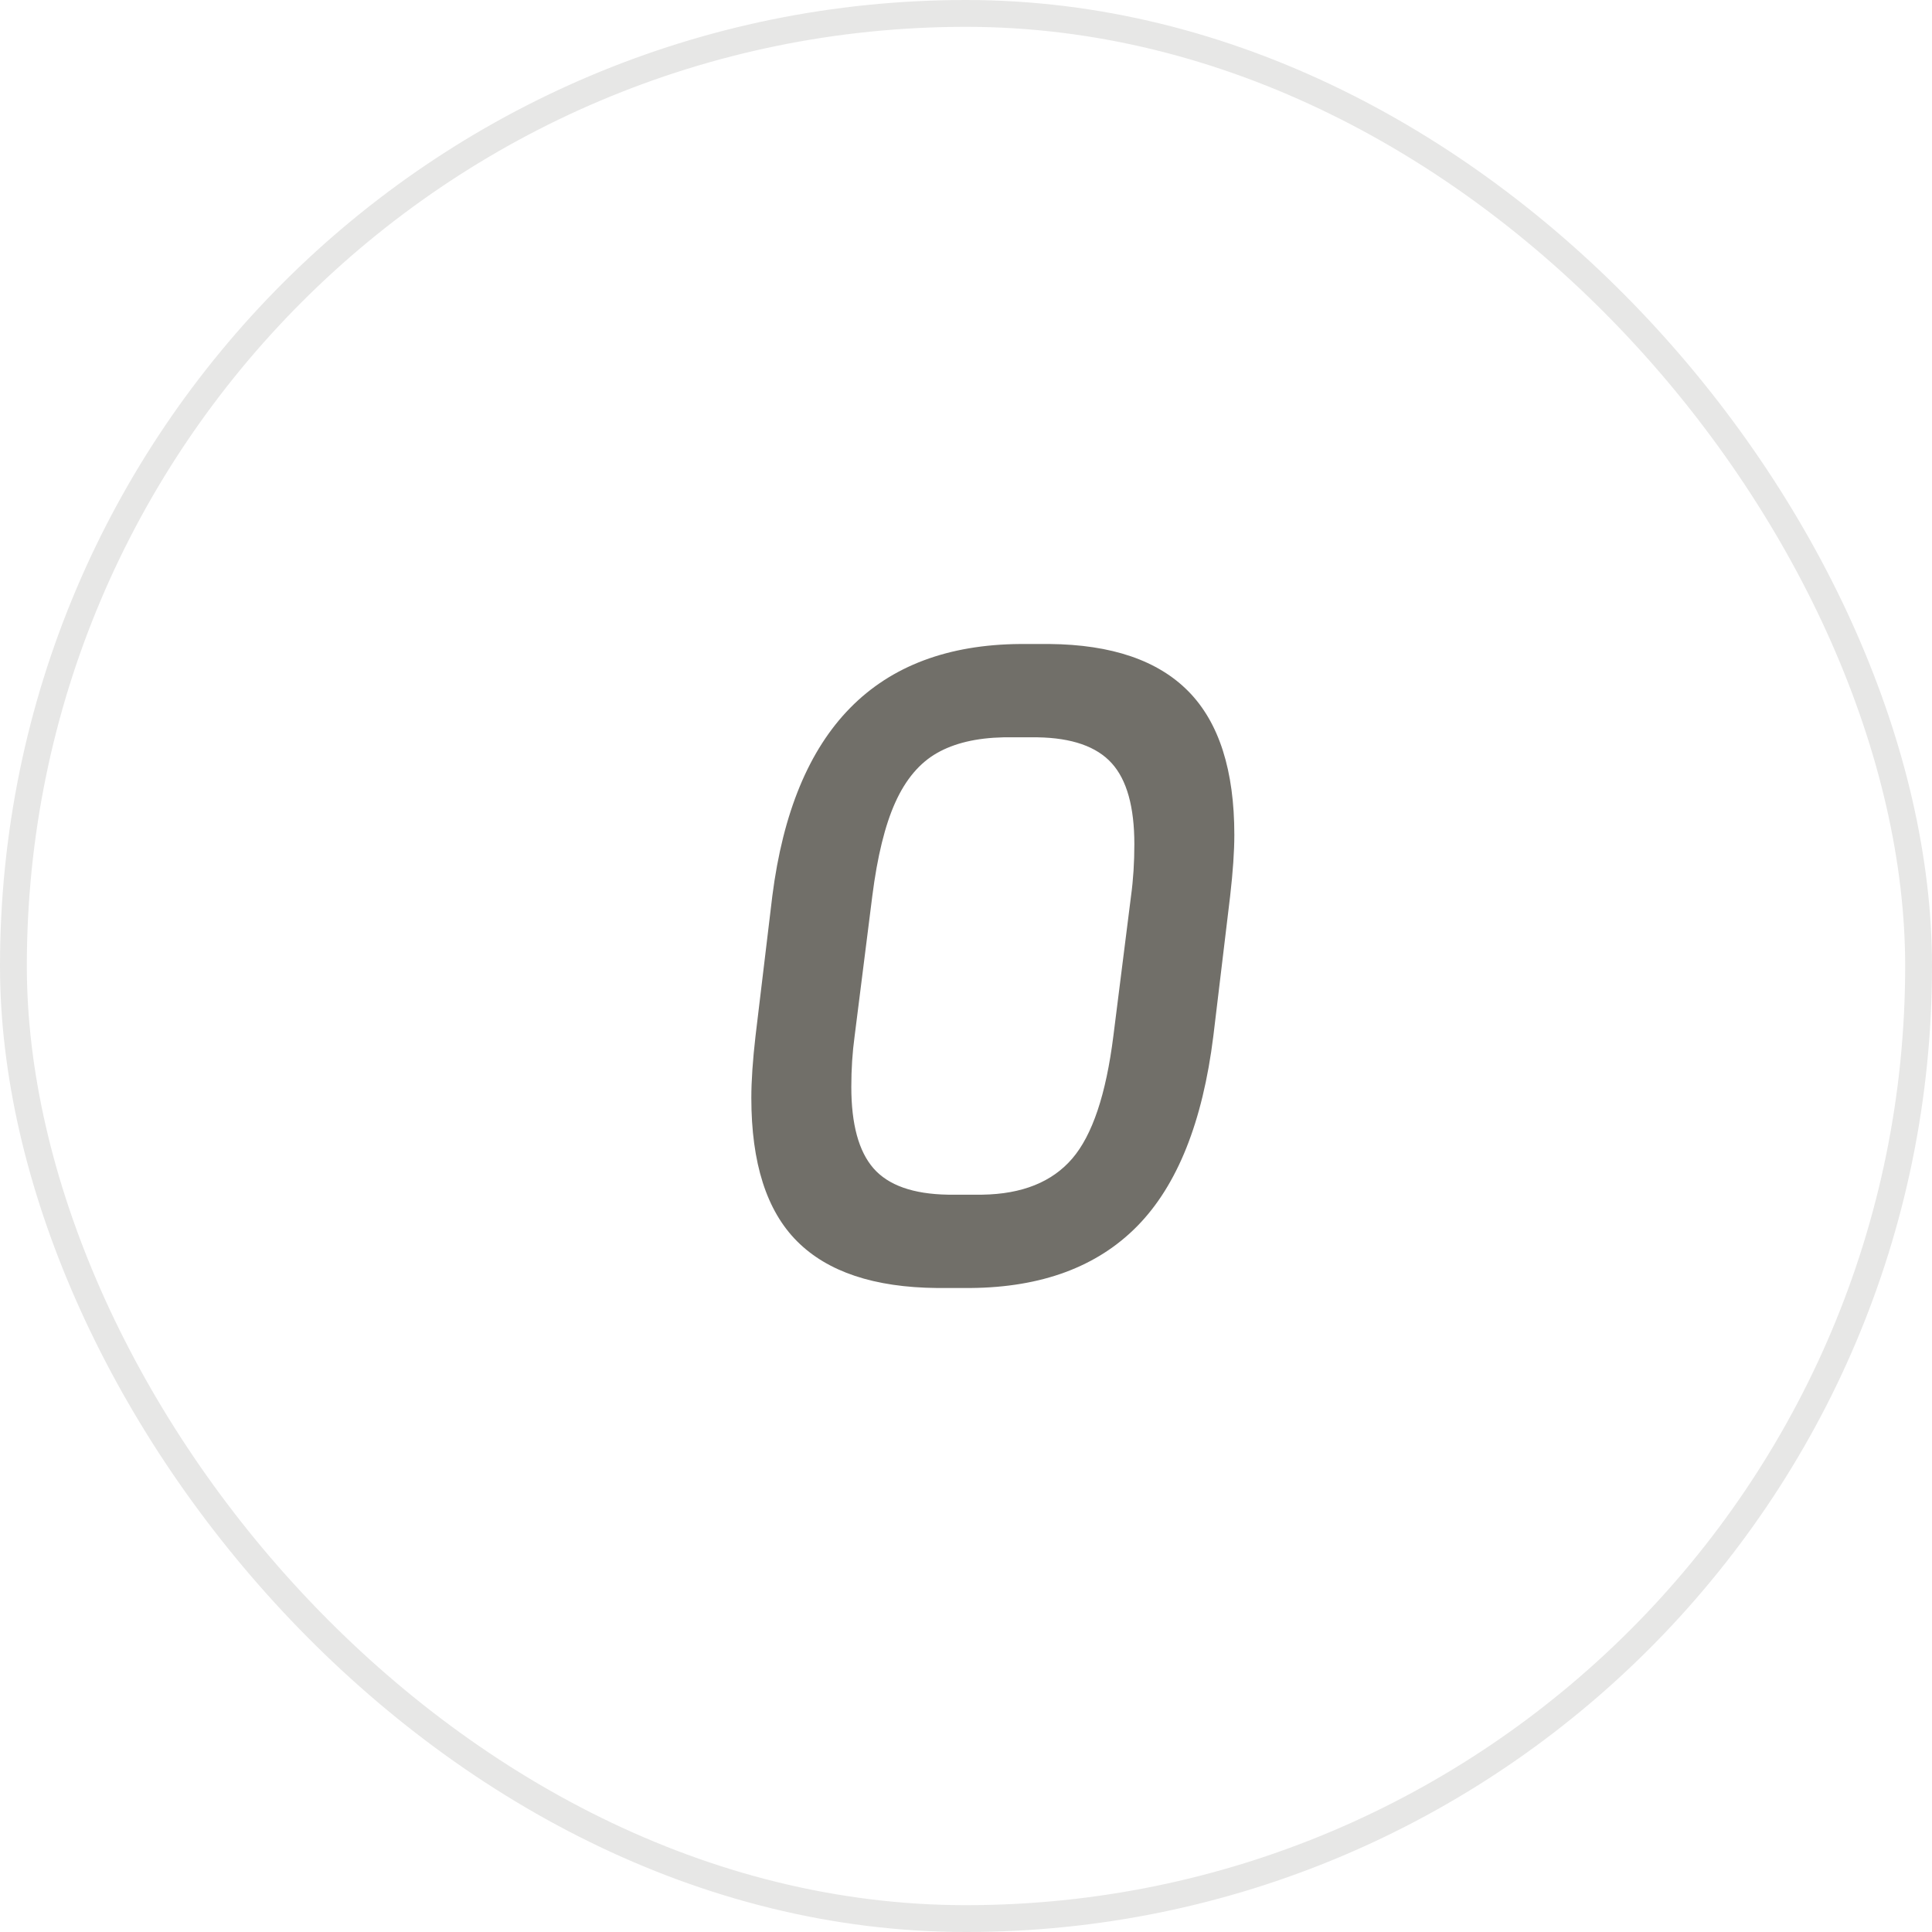 <?xml version="1.0" encoding="UTF-8"?>
<svg width="36px" height="36px" viewBox="0 0 36 36" version="1.1" xmlns="http://www.w3.org/2000/svg" xmlns:xlink="http://www.w3.org/1999/xlink">
    <title>编组_13@2x</title>
    <g id="页面-1" stroke="none" stroke-width="1" fill="none" fill-rule="evenodd">
        <g id="切图汇总" transform="translate(-638, -272)">
            <g id="编组-13" transform="translate(638, 272)">
                <rect id="矩形" stroke="#E7E7E6" stroke-width="0.5" x="0.25" y="0.25" width="35.5" height="35.5" rx="17.75"></rect>
                <g id="0" transform="translate(14, 12)" fill="#716F69" fill-rule="nonzero">
                    <path d="M5.557,0 C6.715,0.011 7.578,0.306 8.147,0.885 C8.716,1.465 9,2.356 9,3.557 C9,3.863 8.974,4.242 8.922,4.696 L8.609,7.304 C8.41,8.906 7.938,10.087 7.192,10.846 C6.446,11.605 5.41,11.989 4.085,12 L3.459,12 C2.29,11.989 1.422,11.7 0.853,11.13 C0.284,10.561 0,9.671 0,8.458 C0,8.142 0.026,7.758 0.078,7.304 L0.391,4.696 C0.788,1.586 2.327,0.021 5.009,0 L5.557,0 Z M1.925,7.304 C1.883,7.61 1.863,7.926 1.863,8.253 C1.863,8.949 2.001,9.455 2.277,9.771 C2.554,10.087 3.016,10.25 3.663,10.261 L4.304,10.261 C5.045,10.25 5.603,10.026 5.979,9.589 C6.355,9.152 6.61,8.39 6.746,7.304 L7.075,4.696 C7.117,4.39 7.137,4.069 7.137,3.731 C7.137,3.036 6.997,2.532 6.715,2.221 C6.433,1.91 5.974,1.75 5.337,1.739 L4.696,1.739 C4.195,1.75 3.783,1.847 3.459,2.032 C3.136,2.216 2.877,2.522 2.684,2.949 C2.491,3.375 2.348,3.958 2.254,4.696 L1.925,7.304 Z" id="形状"></path>
                </g>
            </g>
        </g>
    </g>
</svg>